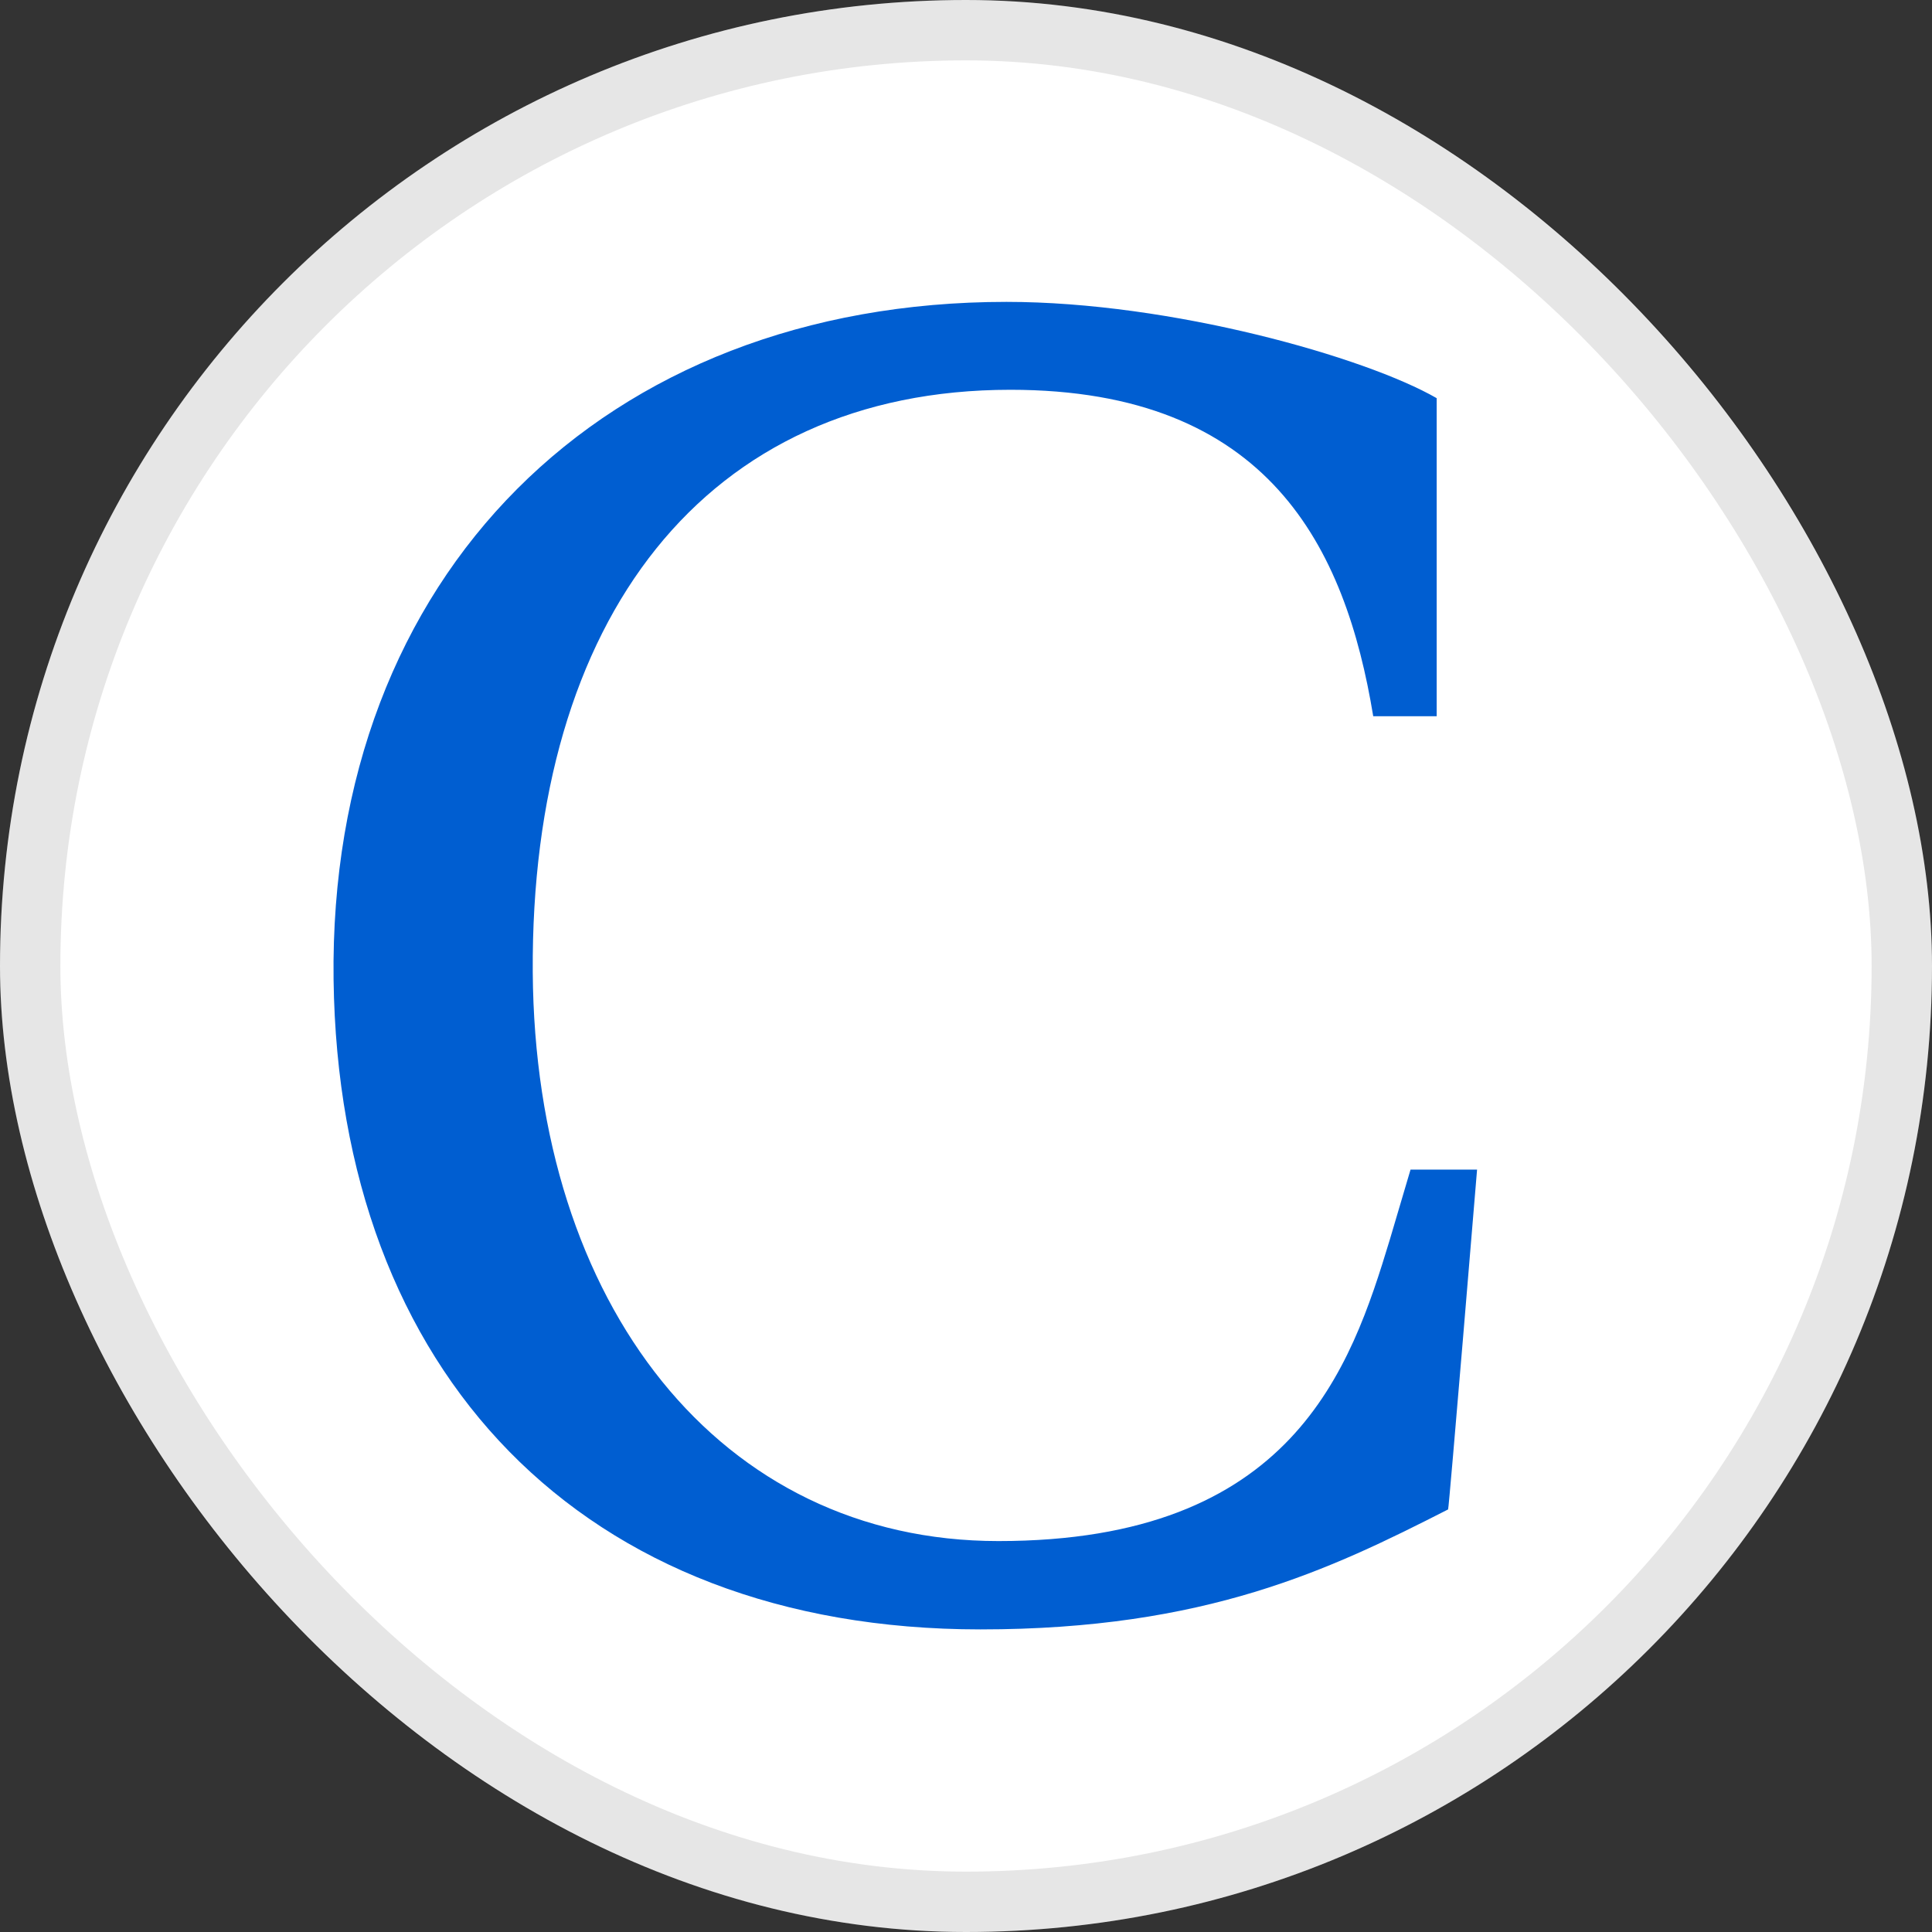 <svg width="32" height="32" viewBox="0 0 32 32" fill="none" xmlns="http://www.w3.org/2000/svg">
<rect x="0" y="0" width="32" height="32" fill="#333333" stroke="none"/>
<rect width="32" height="32" rx="16" fill="white"/>
<rect x="0.5" y="0.5" width="31" height="31" rx="15.5" stroke="black" stroke-opacity="0.1"/>
<g clip-path="url(#clip0_9557_16921)">
<path d="M23.363 19.372H24.465C24.465 19.372 23.999 25 23.985 25.001C22.033 25.996 19.978 26.988 16.238 26.988C9.63 26.988 5.612 22.722 5.525 16.227C5.44 9.518 10.006 5 16.67 5C19.401 5 22.616 5.915 23.796 6.595V11.863H22.745C22.286 9.074 21.018 6.456 16.736 6.456C11.672 6.456 8.788 10.259 8.824 16.102C8.862 21.609 11.923 25.525 16.537 25.525C21.407 25.525 22.369 22.68 23.021 20.528L23.363 19.372Z" fill="#005ED1"/>
</g>
<defs>
<clipPath id="clip0_9557_16921">
<rect width="18.954" height="22" fill="white" transform="translate(5.523 5)"/>
</clipPath>
</defs>
</svg>
